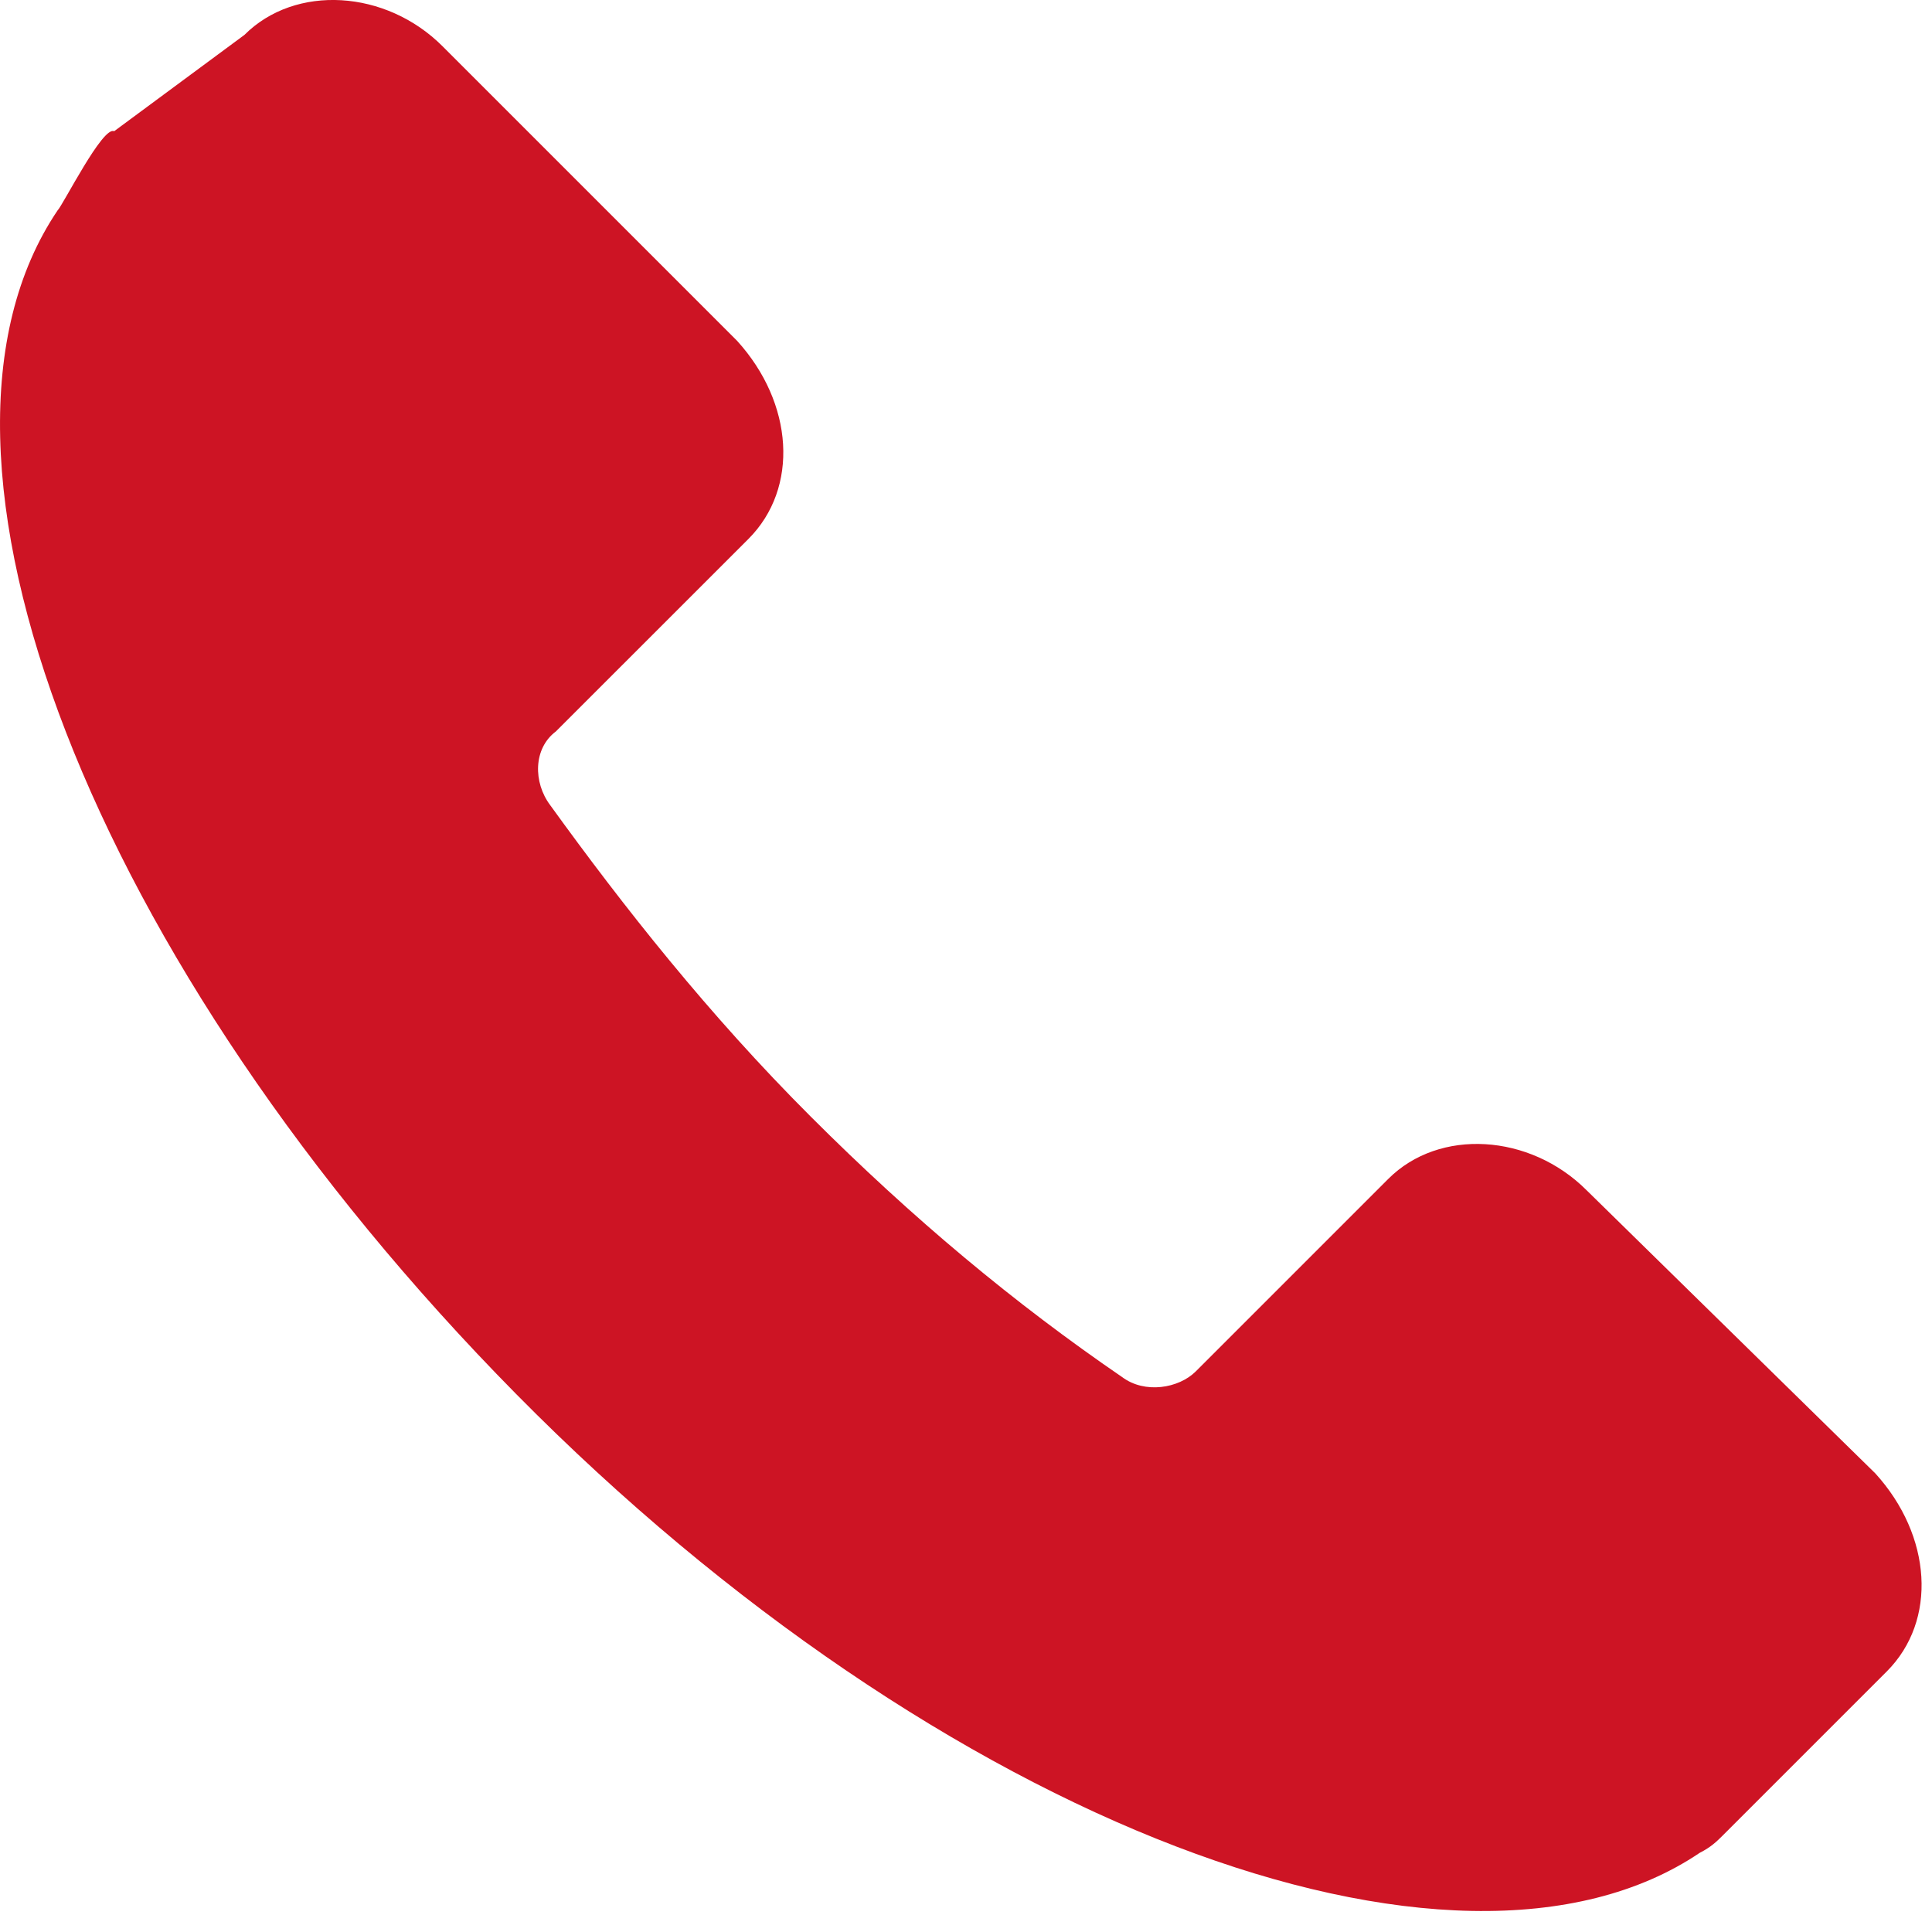 <svg width="26" height="26" viewBox="0 0 26 26" fill="none" xmlns="http://www.w3.org/2000/svg">
<path d="M0.774 2.833C-1.436 6.11 1.231 12.969 6.947 18.761C12.663 24.553 19.598 27.144 22.875 24.934C23.027 24.857 23.103 24.781 23.18 24.705L25.39 22.495C26.076 21.809 25.999 20.666 25.237 19.828L21.351 16.017C20.588 15.255 19.369 15.179 18.683 15.865L16.092 18.456C15.863 18.684 15.406 18.761 15.101 18.532C13.653 17.541 12.282 16.398 10.91 15.026C9.538 13.655 8.395 12.207 7.404 10.835C7.175 10.53 7.175 10.073 7.48 9.844L10.072 7.253C10.757 6.567 10.681 5.424 9.919 4.586L5.956 0.623C5.194 -0.14 3.975 -0.216 3.289 0.47L1.536 1.766C1.383 1.69 0.85 2.756 0.774 2.833Z" fill="#CD1424"/>
</svg>
